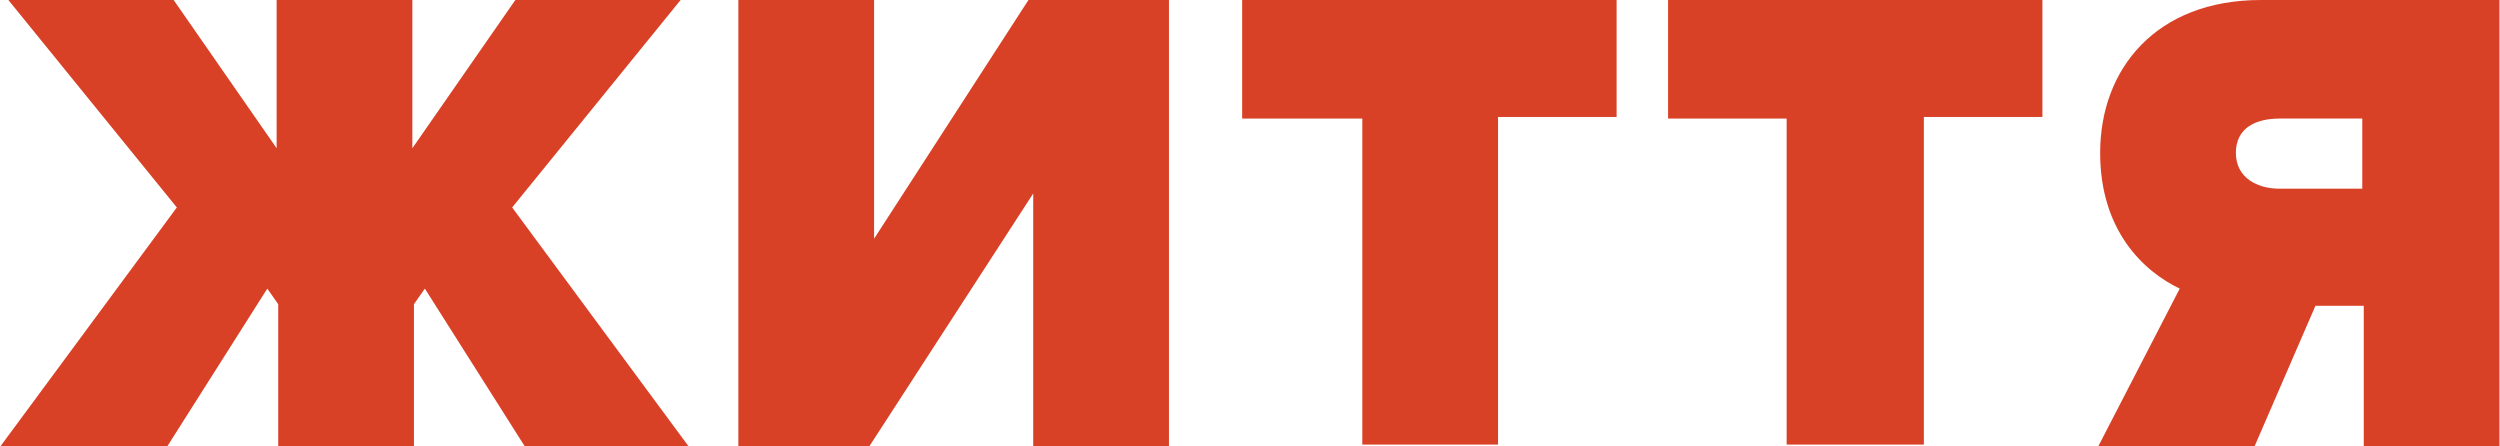 <svg xmlns="http://www.w3.org/2000/svg" width="83.21mm" height="14.85mm" viewBox="0 0 235.86 42.11">
  <defs>
    <style>
      .a {
        fill: #d94127;
      }
    </style>
  </defs>
  <g>
    <path class="a" d="M212.75,42.11l5.74-13.25h4.56V42.11h12.81V0H213.34c-9.87,0-15.17,6.48-15.17,14.43,0,7.36,4.12,11.19,7.51,12.81L198,42.11Zm2.35-30.92h7.81v6.62H215.1c-2.06,0-4.12-1-4.12-3.38S212.89,11.19,215.1,11.19Z"/>
    <polygon class="a" points="168.58 41.96 181.53 41.96 181.53 11.04 192.72 11.04 192.72 0 157.39 0 157.39 11.19 168.58 11.19 168.58 41.96"/>
    <polygon class="a" points="128.53 41.96 141.34 41.96 141.34 11.04 152.53 11.04 152.53 0 117.19 0 117.19 11.19 128.53 11.19 128.53 41.96"/>
    <polygon class="a" points="97.47 18.26 97.47 42.11 110.28 42.11 110.28 0 97.02 0 82.45 22.53 82.45 0 69.64 0 69.64 42.11 82.01 42.11 97.47 18.26"/>
    <polygon class="a" points="15.75 42.11 25.18 27.24 26.21 28.71 26.21 42.11 39.02 42.11 39.02 28.71 40.05 27.24 49.47 42.11 64.93 42.11 48.29 19.58 64.19 0 48.59 0 38.87 13.99 38.87 0 26.06 0 26.06 13.99 16.34 0 0.74 0 16.64 19.58 0 42.11 15.75 42.11"/>
  </g>
</svg>
